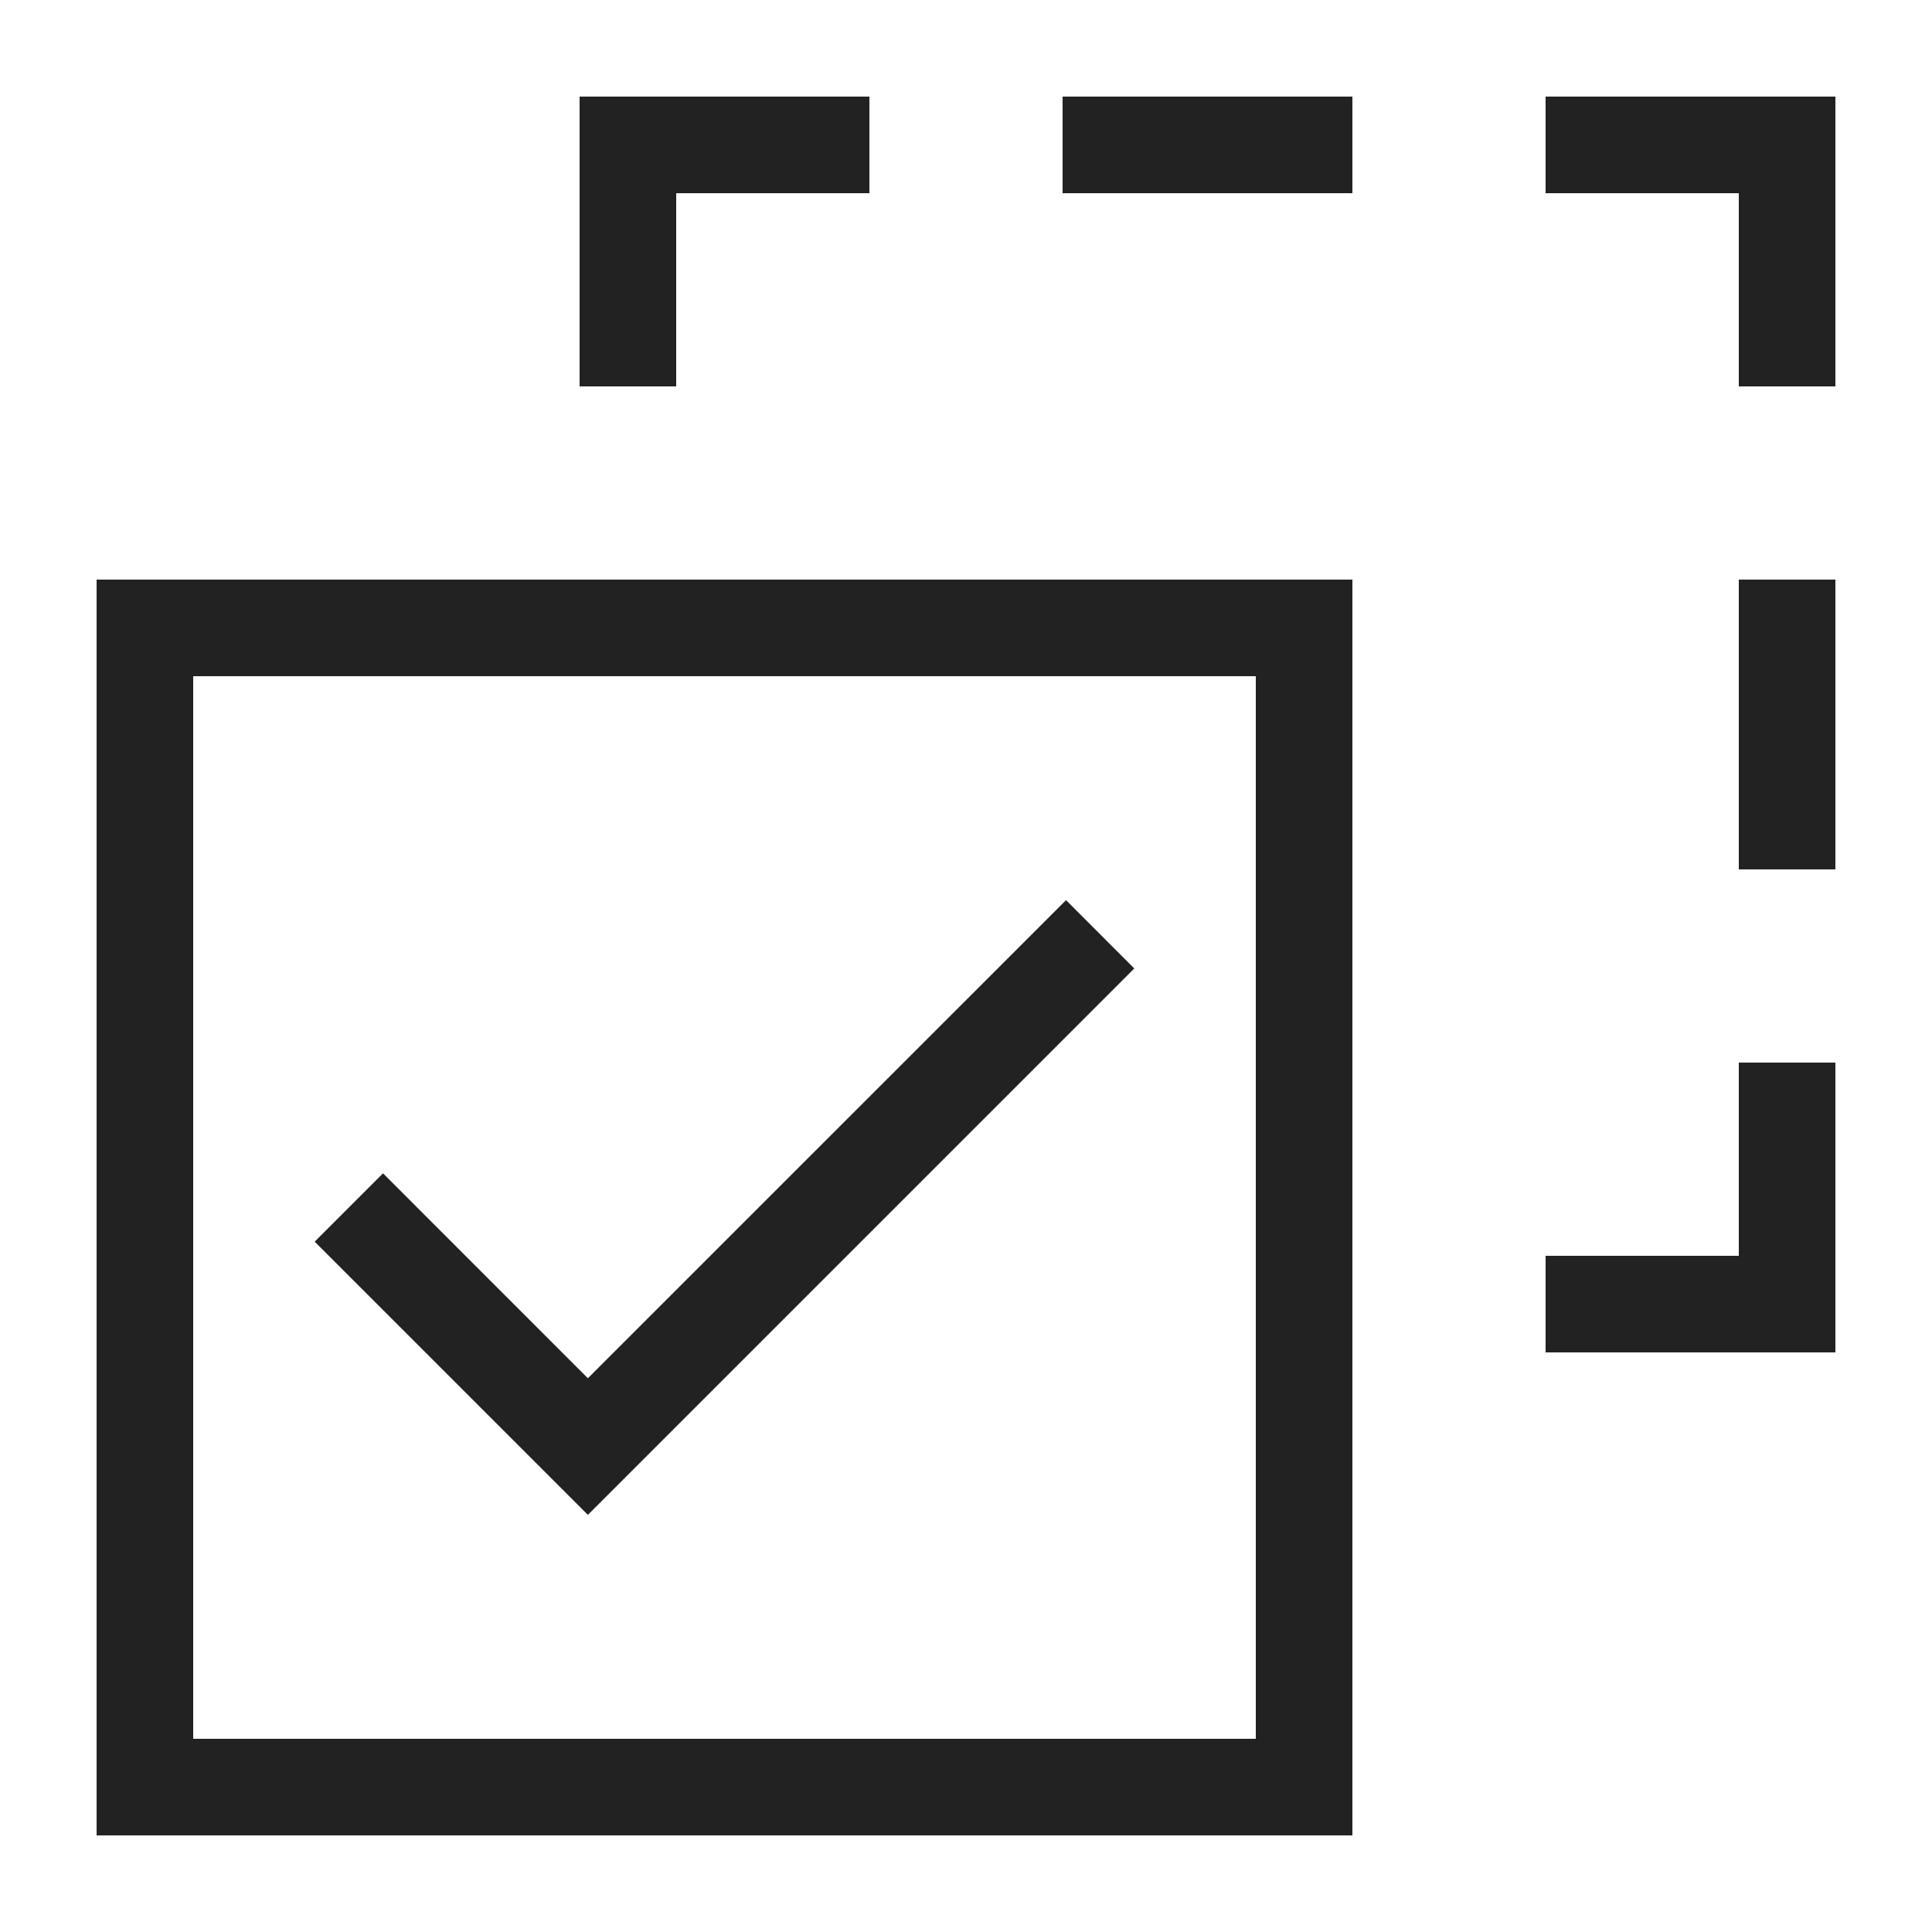 <svg width="32" height="32" viewBox="0 0 32 32" fill="none" xmlns="http://www.w3.org/2000/svg"><path d="M9.6 1.6v4.8h1.6V3.2h3.2V1.6H9.6zm8 0v1.6h4.8V1.6h-4.8zm8 0v1.6h3.2v3.2h1.6V1.6h-4.8zm-24 8v20.8h20.8V9.6H1.6zm27.2 0v4.8h1.6V9.6h-1.6zM3.2 11.2h17.6v17.6H3.2V11.2zm14.456 3.71l-7.919 7.918-3.393-3.394-1.132 1.132 4.525 4.525 9.05-9.05-1.13-1.132zM28.8 17.6v3.2h-3.2v1.6h4.8v-4.8h-1.6z" fill="#222"/></svg>
